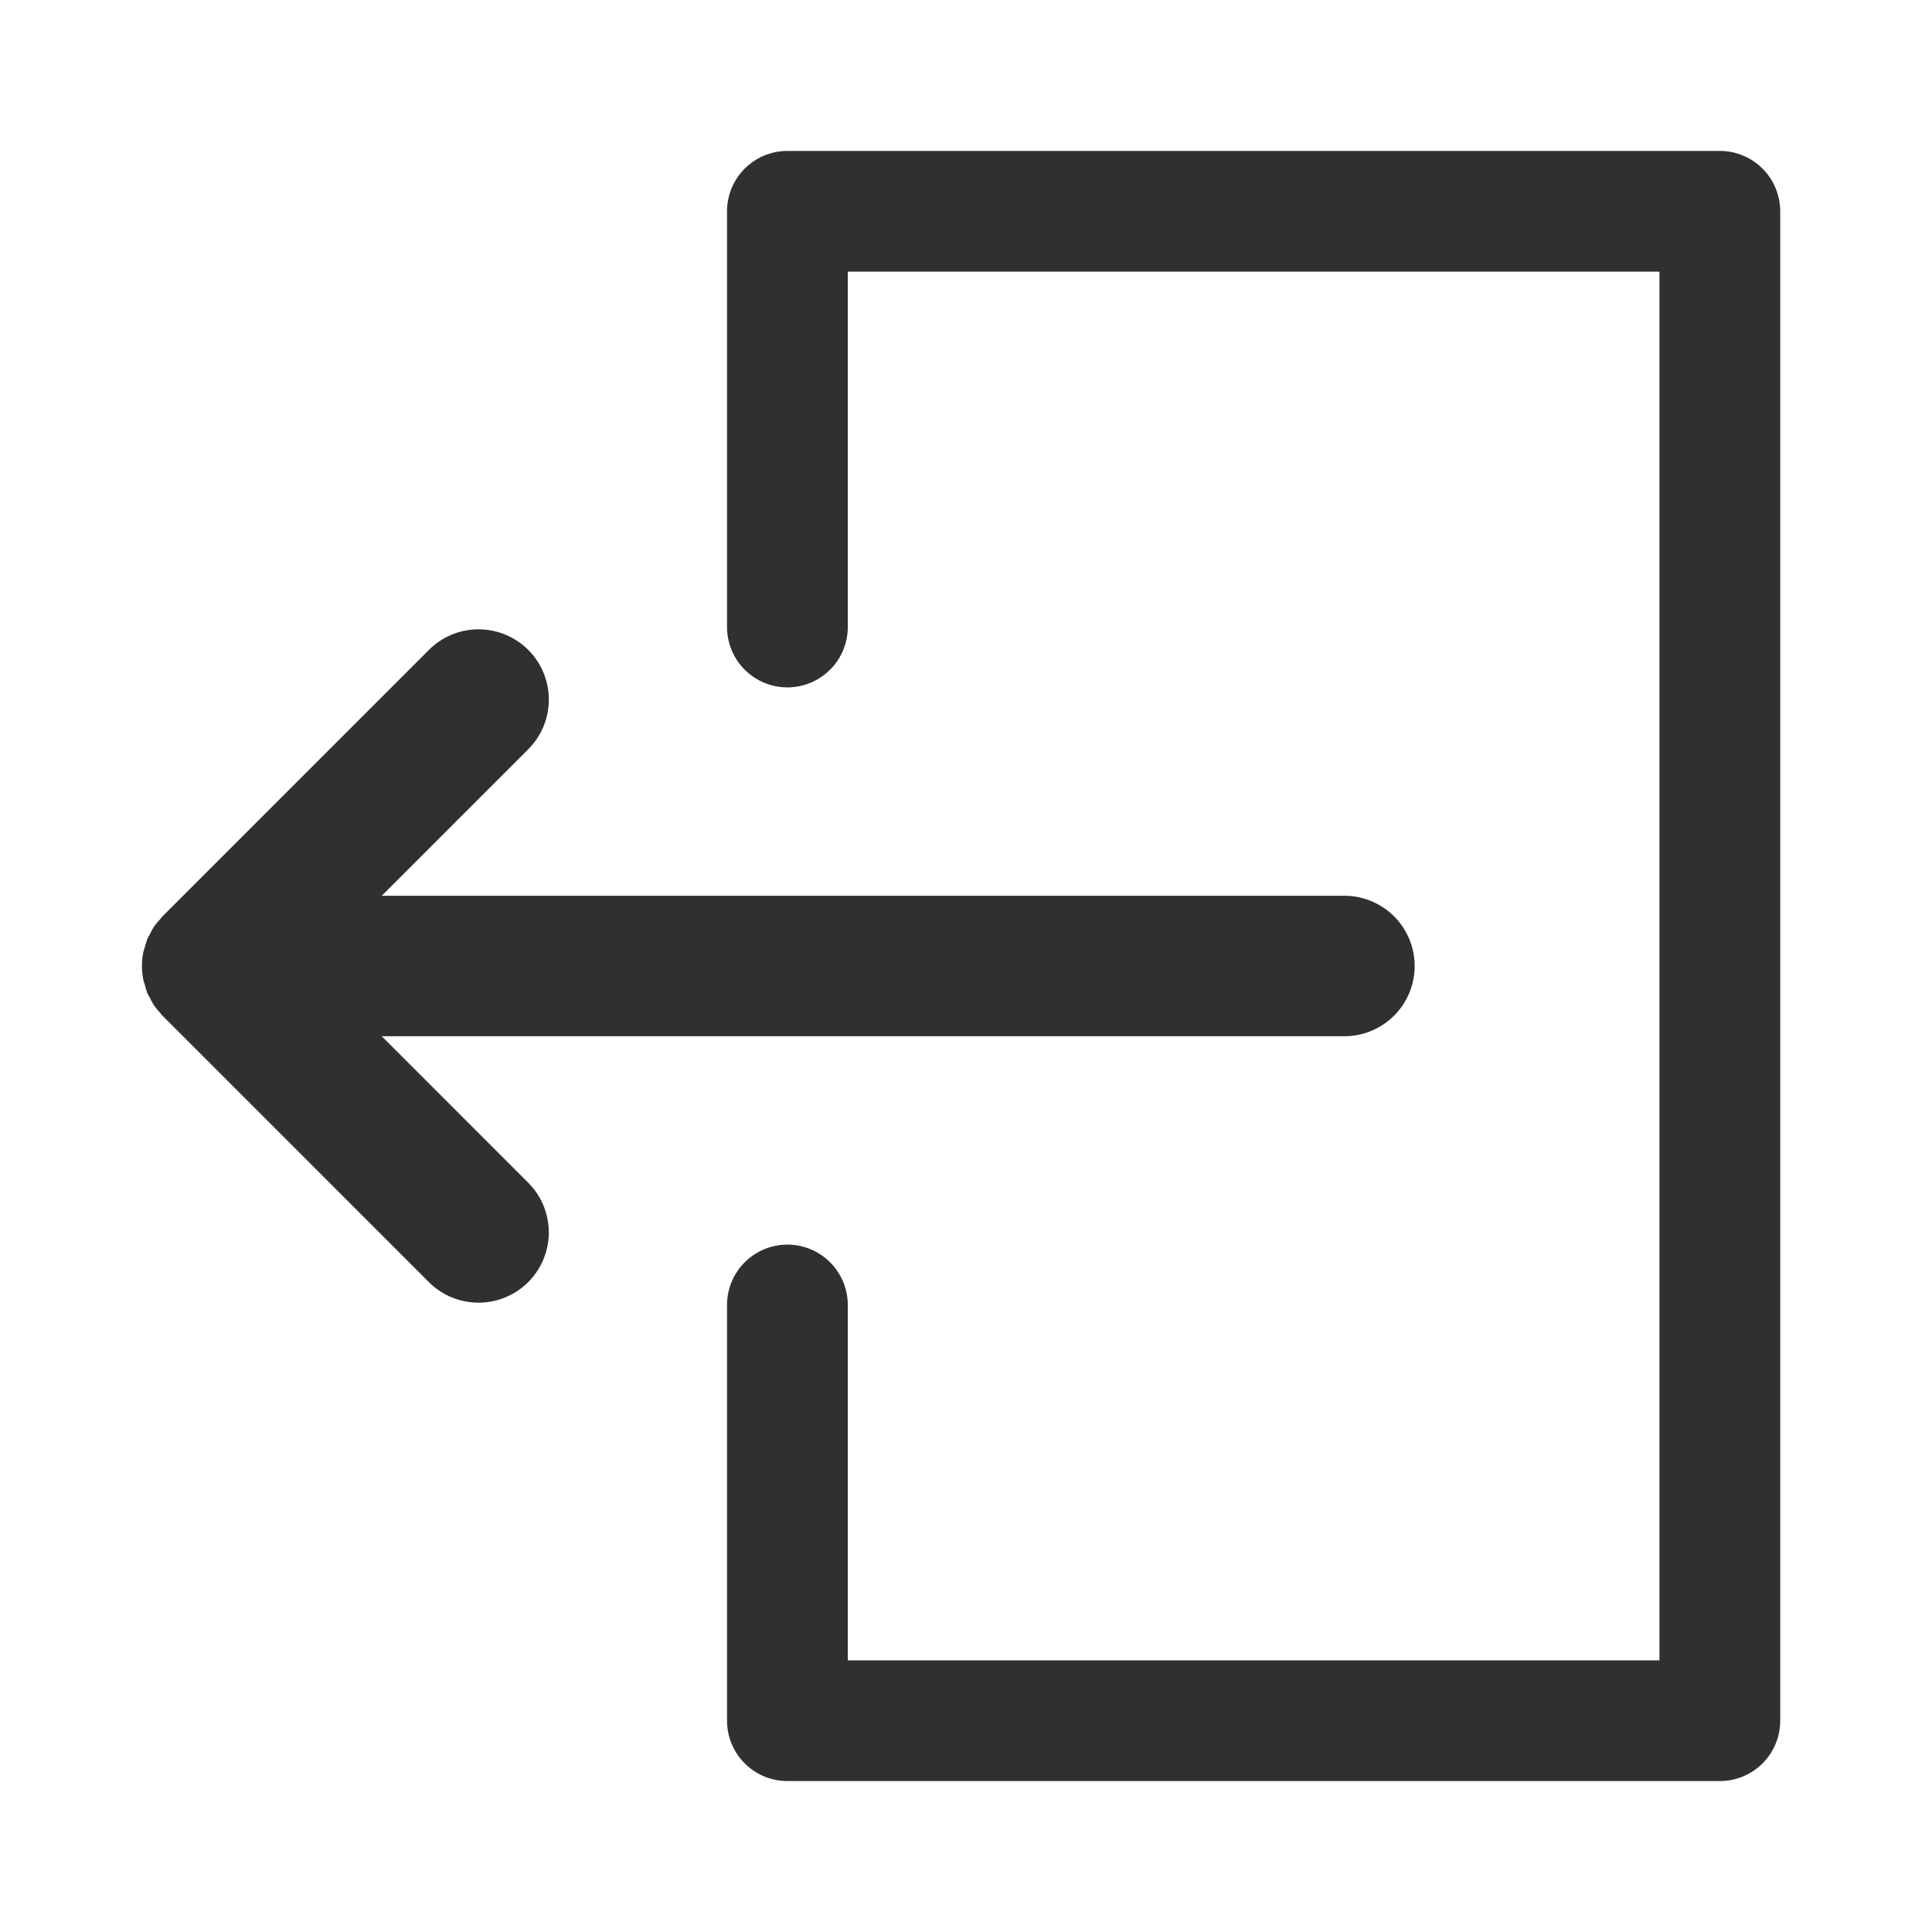 <svg id="Layer_1" viewBox="0 0 64 64" xmlns="http://www.w3.org/2000/svg" data-name="Layer 1"><g fill="#303030"><path d="m12.645 34.326h31.891a2.326 2.326 0 1 0 0-4.652h-31.891l4.854-4.854a2.327 2.327 0 0 0 -3.291-3.291l-8.825 8.826c-.031.031-.052.067-.081.099a2.321 2.321 0 0 0 -.207.254 2.266 2.266 0 0 0 -.117.215c-.033.062-.07.12-.097.185a2.288 2.288 0 0 0 -.085.272c-.015.054-.037.106-.048.162a2.342 2.342 0 0 0 0 .916c.011.056.033.108.048.162a2.302 2.302 0 0 0 .084.272c.027.065.065.124.098.186a2.261 2.261 0 0 0 .116.214 2.321 2.321 0 0 0 .207.254c.029.032.05.068.081.099l8.825 8.826a2.327 2.327 0 1 0 3.291-3.291z"/><path d="m56.972 5h-30.888a2 2 0 0 0 -2 2v13.77a2 2 0 0 0 4 0v-11.77h26.888v46h-26.888v-11.77a2 2 0 0 0 -4 0v13.77a2 2 0 0 0 2 2h30.888a2 2 0 0 0 2-2v-50a2 2 0 0 0 -2-2z"/></g></svg>